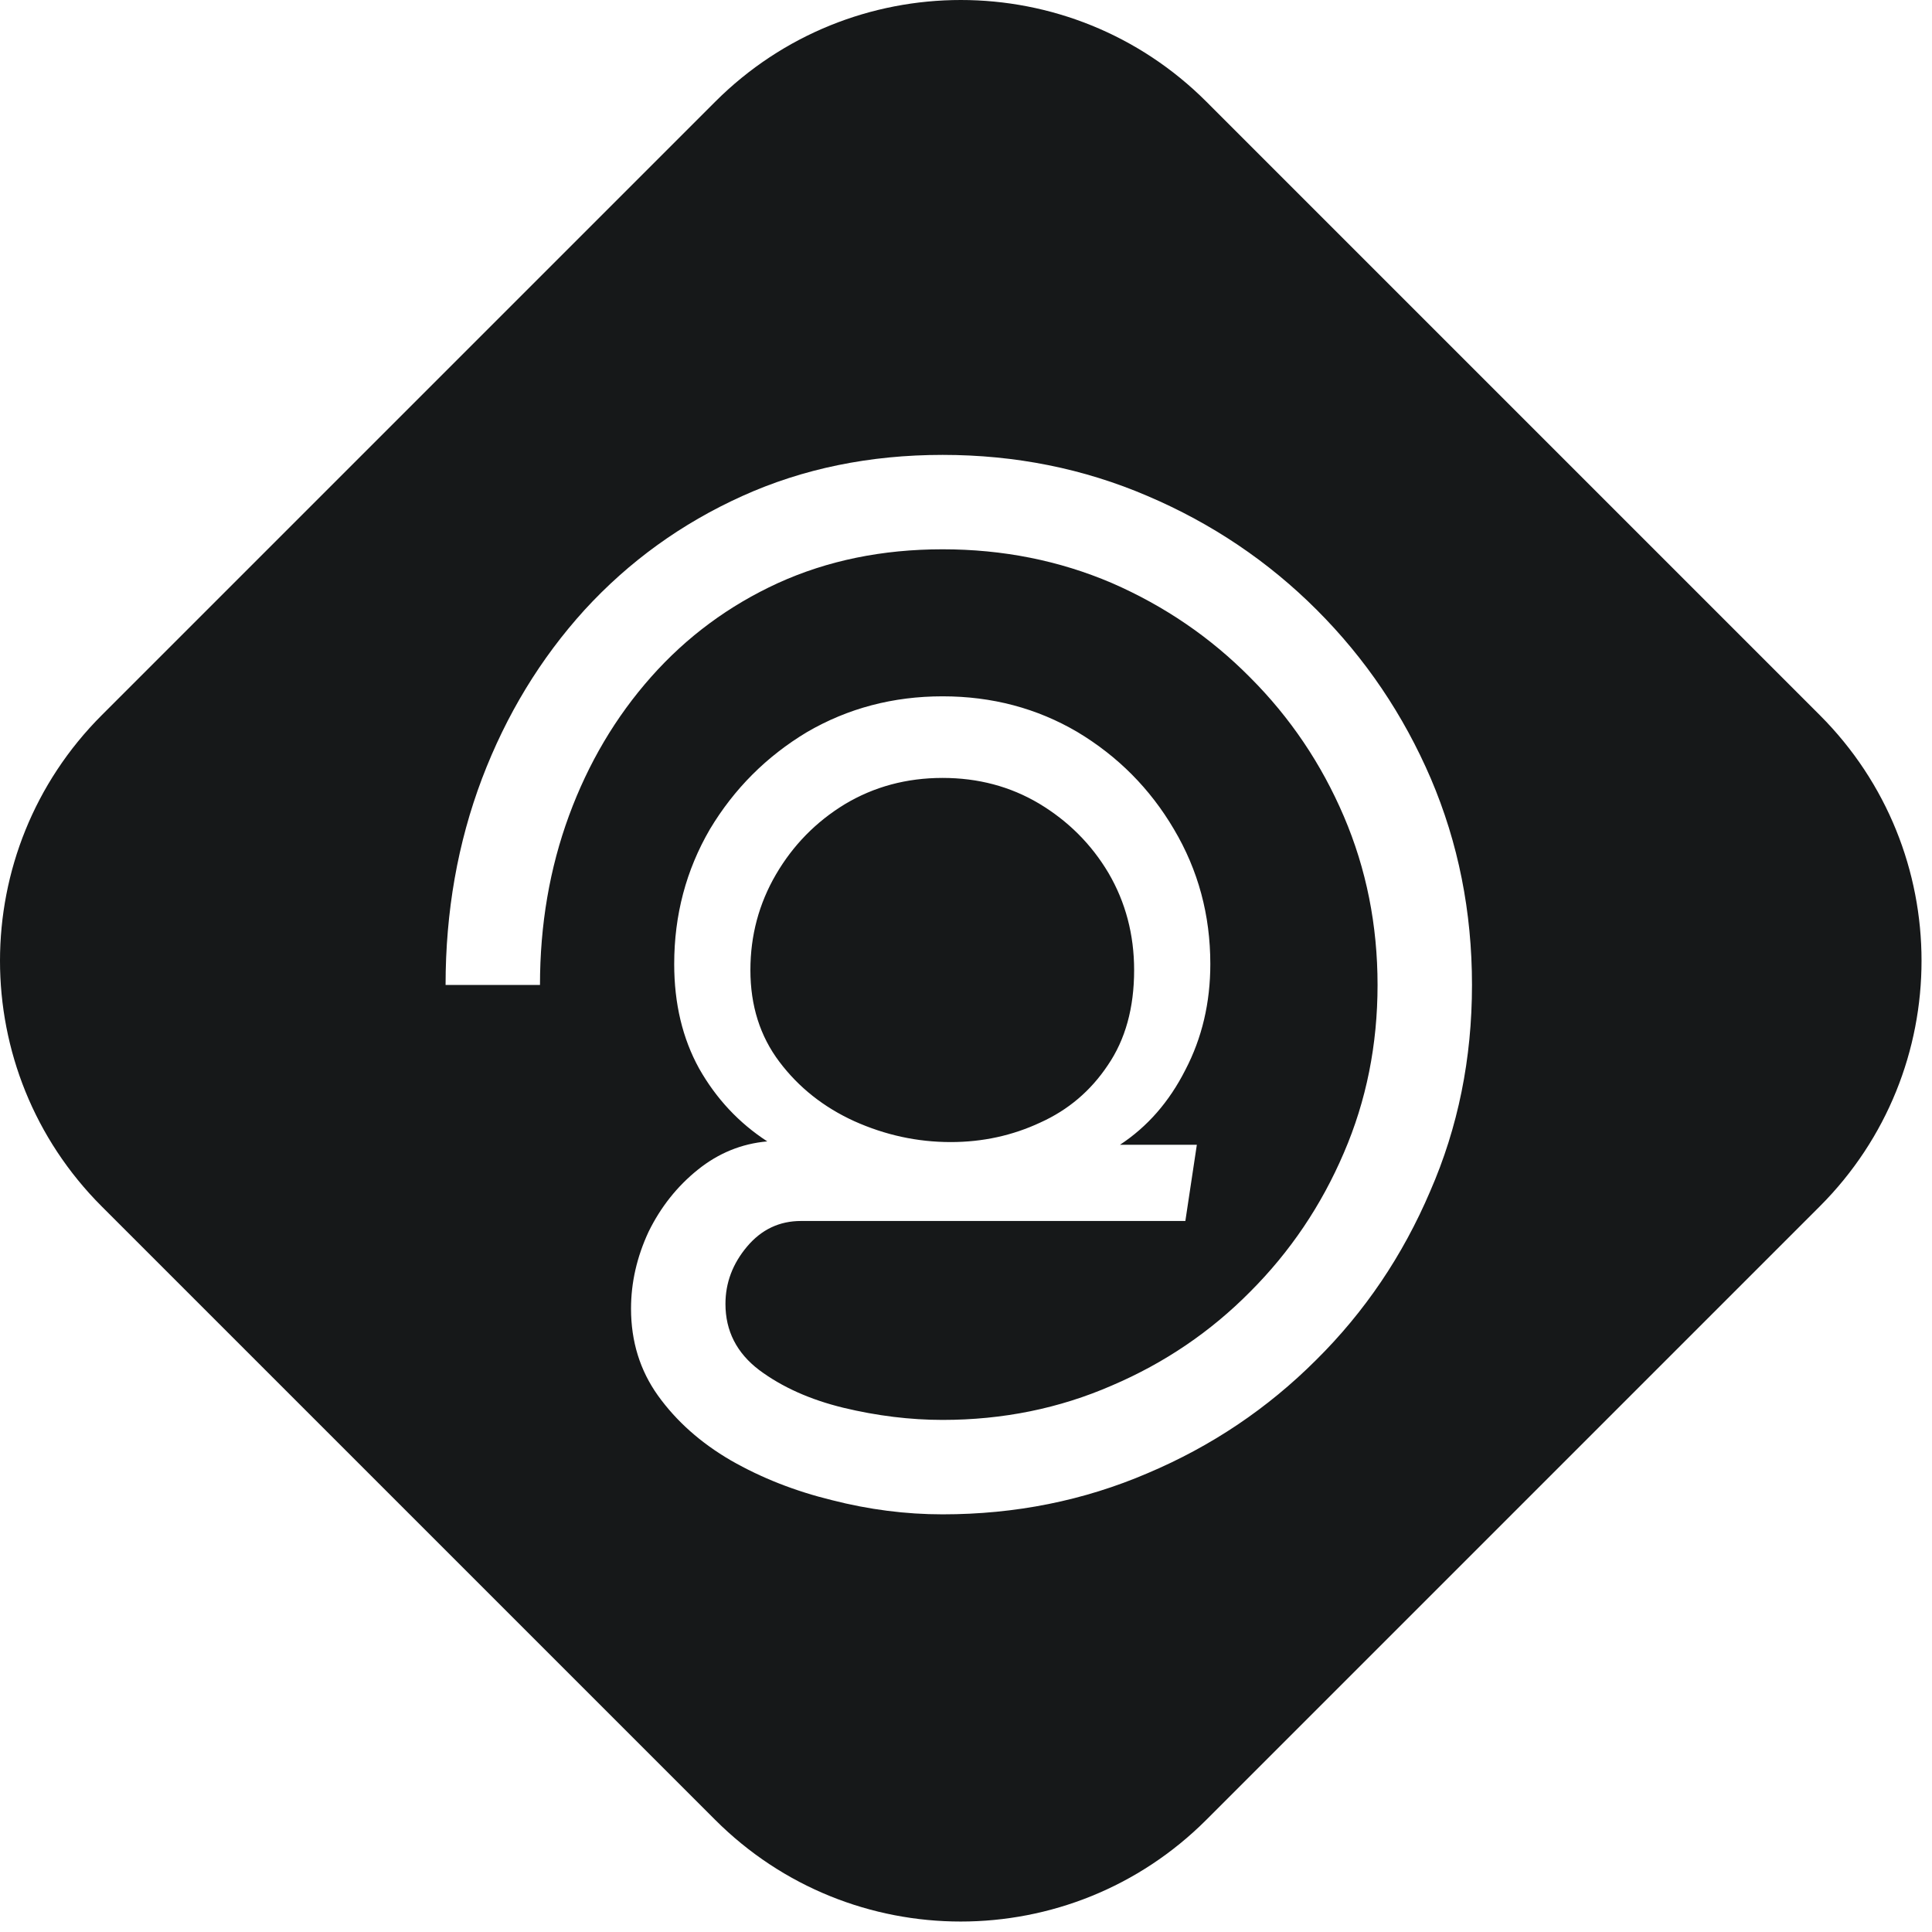 <svg width="89" height="89" viewBox="0 0 89 89" fill="none" xmlns="http://www.w3.org/2000/svg">
<path fill-rule="evenodd" clip-rule="evenodd" d="M4.686 32.947C-1.562 39.196 -1.562 49.326 4.686 55.575L32.944 83.832C39.192 90.08 49.322 90.08 55.571 83.832L83.832 55.571C90.08 49.322 90.08 39.192 83.832 32.944L55.575 4.686C49.326 -1.562 39.196 -1.562 32.947 4.686L4.686 32.947ZM22.204 35.867C21.085 38.828 20.526 41.997 20.526 45.373H24.875C24.875 42.598 25.321 39.998 26.211 37.575C27.102 35.152 28.365 33.019 30.001 31.176C31.637 29.332 33.584 27.893 35.842 26.858C38.12 25.822 40.647 25.304 43.422 25.304C46.197 25.304 48.796 25.822 51.219 26.858C53.642 27.914 55.765 29.364 57.588 31.207C59.431 33.05 60.87 35.183 61.906 37.606C62.942 40.03 63.459 42.618 63.459 45.373C63.459 48.127 62.942 50.706 61.906 53.108C60.87 55.532 59.431 57.665 57.588 59.508C55.765 61.351 53.642 62.791 51.219 63.826C48.796 64.882 46.197 65.41 43.422 65.41C41.931 65.41 40.408 65.224 38.855 64.851C37.322 64.478 36.028 63.899 34.972 63.112C33.936 62.325 33.419 61.31 33.419 60.067C33.419 59.094 33.75 58.214 34.413 57.427C35.075 56.64 35.904 56.246 36.898 56.246H54.605L55.134 52.736H51.592C52.855 51.907 53.86 50.758 54.605 49.287C55.372 47.817 55.755 46.191 55.755 44.41C55.755 42.152 55.196 40.081 54.077 38.197C52.98 36.333 51.499 34.842 49.635 33.723C47.771 32.626 45.7 32.077 43.422 32.077C41.144 32.077 39.062 32.626 37.178 33.723C35.313 34.842 33.822 36.333 32.704 38.197C31.606 40.081 31.058 42.152 31.058 44.41C31.058 46.232 31.441 47.837 32.207 49.225C32.994 50.613 34.04 51.731 35.345 52.58C34.164 52.684 33.097 53.119 32.145 53.885C31.192 54.651 30.436 55.604 29.877 56.743C29.338 57.903 29.069 59.083 29.069 60.285C29.069 61.797 29.483 63.132 30.312 64.292C31.161 65.473 32.279 66.467 33.667 67.275C35.075 68.082 36.629 68.693 38.327 69.107C40.025 69.542 41.724 69.76 43.422 69.76C46.777 69.76 49.925 69.128 52.866 67.865C55.807 66.622 58.396 64.882 60.632 62.646C62.869 60.43 64.619 57.841 65.882 54.879C67.167 51.938 67.809 48.77 67.809 45.373C67.809 41.997 67.177 38.828 65.914 35.867C64.65 32.926 62.9 30.337 60.663 28.1C58.427 25.863 55.828 24.113 52.866 22.85C49.925 21.587 46.777 20.955 43.422 20.955C40.067 20.955 36.991 21.587 34.195 22.85C31.399 24.113 28.976 25.863 26.926 28.1C24.896 30.337 23.322 32.926 22.204 35.867ZM35.904 48.914C35.013 47.734 34.568 46.326 34.568 44.69C34.568 43.095 34.962 41.624 35.748 40.278C36.535 38.932 37.592 37.855 38.917 37.047C40.263 36.24 41.765 35.836 43.422 35.836C45.058 35.836 46.539 36.229 47.864 37.016C49.21 37.824 50.277 38.891 51.064 40.216C51.851 41.562 52.245 43.053 52.245 44.69C52.245 46.429 51.841 47.889 51.033 49.07C50.246 50.25 49.21 51.13 47.926 51.71C46.642 52.311 45.265 52.611 43.795 52.611C42.262 52.611 40.781 52.29 39.352 51.648C37.944 51.006 36.794 50.095 35.904 48.914Z" fill="#161819"/>
</svg>
